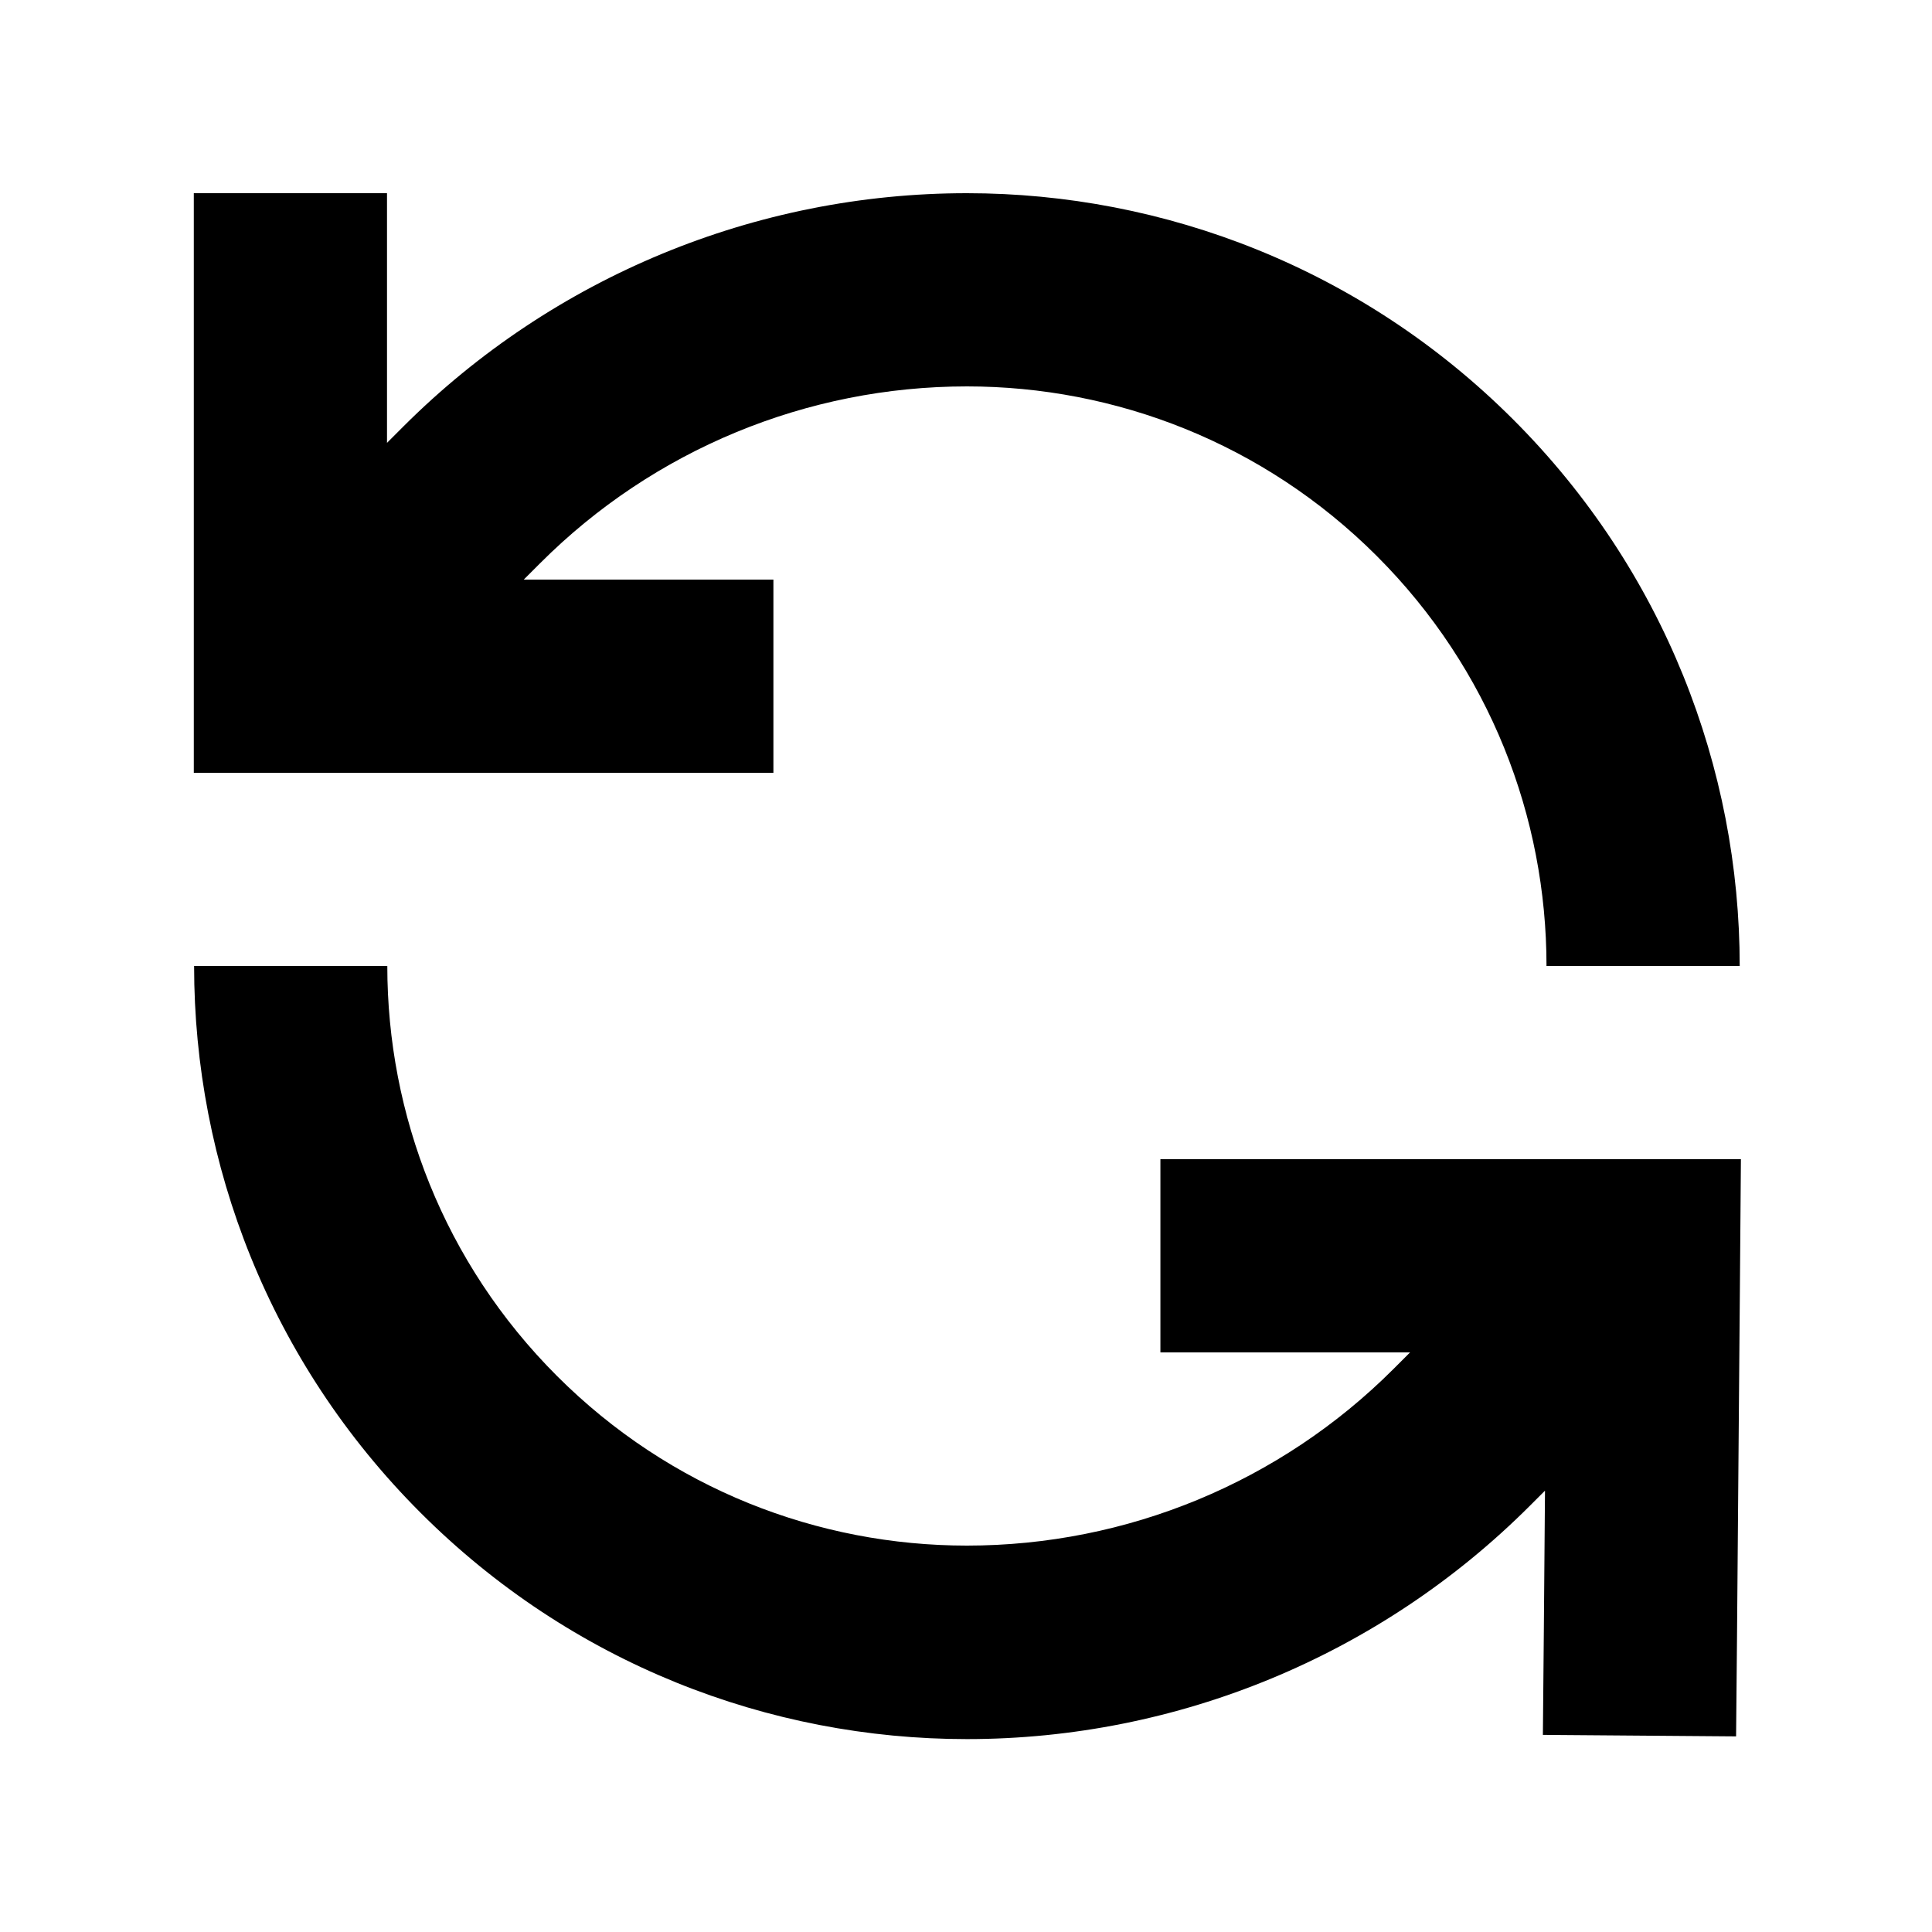 <svg xmlns="http://www.w3.org/2000/svg" viewBox="0 0 640 640"><!--! Font Awesome Pro 7.1.0 by @fontawesome - https://fontawesome.com License - https://fontawesome.com/license (Commercial License) Copyright 2025 Fonticons, Inc. --><path fill="currentColor" d="M512.3 320C512.3 270.8 493.6 221.7 456.1 184.2C418.6 146.7 369.4 128 320.3 128C267.3 128 216.5 149 179 186.5L173.5 192L256.2 192L256.2 256L64.2 256L64.2 64L128.2 64L128.2 146.7L133.7 141.2C183.2 91.8 250.3 64 320.3 64C385.7 64 451.3 89 501.3 139C551.3 189 576.3 254.6 576.3 320L512.3 320zM511.7 493.9L506.8 498.8C457.3 548.3 390.2 576.1 320.3 576.1C254.8 576.1 189.3 551.1 139.3 501.1C89.3 451.1 64.3 385.5 64.3 320L128.3 320C128.3 369.2 147 418.3 184.5 455.8C222 493.3 271.1 512 320.3 512C373.3 512 424.1 491 461.6 453.5L467.1 448L384.4 448L384.4 384L576.7 384C576.7 389.7 576.2 442.8 575.4 543.2L575.1 575.2L511.1 574.7C511.3 556.2 511.5 529.2 511.8 493.9z"/></svg>